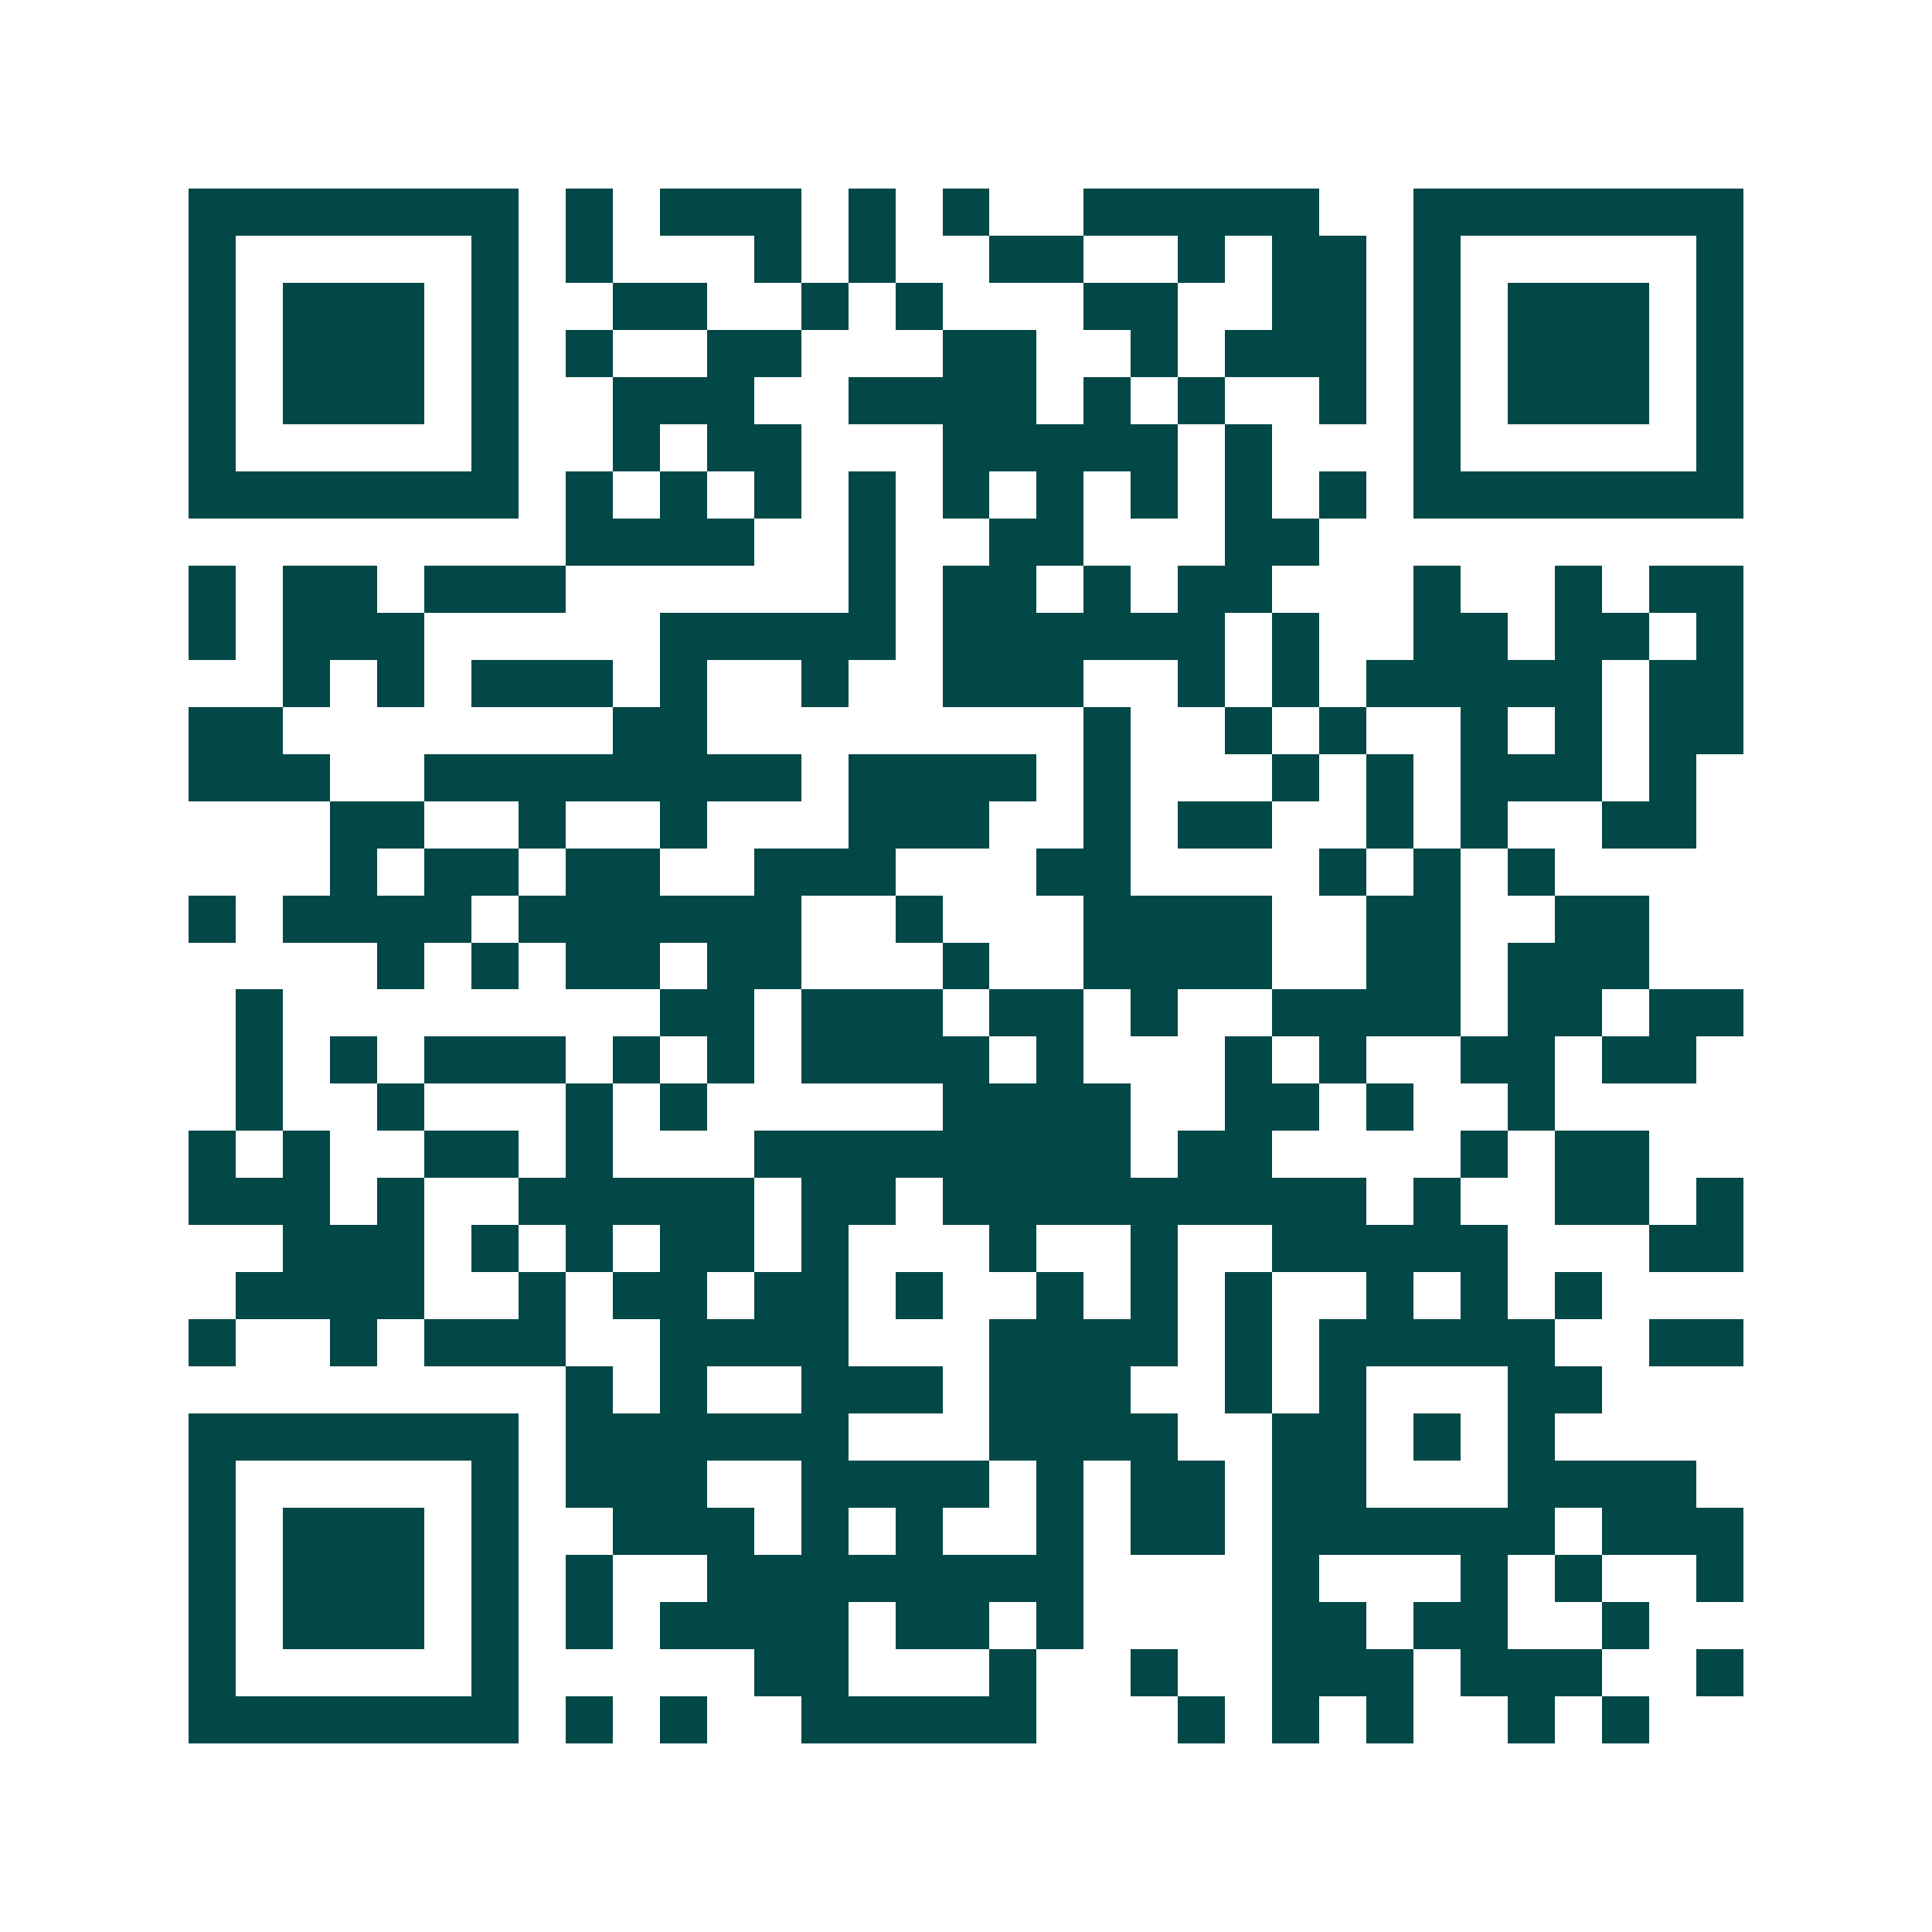 <svg xmlns="http://www.w3.org/2000/svg" width="200" height="200" viewBox="0 0 41 41" shape-rendering="crispEdges"><path fill="#ffffff" d="M0 0h41v41H0z"/><path stroke="#014847" d="M4 4.5h7m1 0h1m1 0h3m1 0h1m1 0h1m2 0h5m2 0h7M4 5.5h1m5 0h1m1 0h1m3 0h1m1 0h1m2 0h2m2 0h1m1 0h2m1 0h1m5 0h1M4 6.5h1m1 0h3m1 0h1m2 0h2m2 0h1m1 0h1m3 0h2m2 0h2m1 0h1m1 0h3m1 0h1M4 7.5h1m1 0h3m1 0h1m1 0h1m2 0h2m3 0h2m2 0h1m1 0h3m1 0h1m1 0h3m1 0h1M4 8.5h1m1 0h3m1 0h1m2 0h3m2 0h4m1 0h1m1 0h1m2 0h1m1 0h1m1 0h3m1 0h1M4 9.5h1m5 0h1m2 0h1m1 0h2m3 0h5m1 0h1m3 0h1m5 0h1M4 10.5h7m1 0h1m1 0h1m1 0h1m1 0h1m1 0h1m1 0h1m1 0h1m1 0h1m1 0h1m1 0h7M12 11.5h4m2 0h1m2 0h2m3 0h2M4 12.5h1m1 0h2m1 0h3m6 0h1m1 0h2m1 0h1m1 0h2m3 0h1m2 0h1m1 0h2M4 13.5h1m1 0h3m5 0h5m1 0h6m1 0h1m2 0h2m1 0h2m1 0h1M6 14.5h1m1 0h1m1 0h3m1 0h1m2 0h1m2 0h3m2 0h1m1 0h1m1 0h5m1 0h2M4 15.5h2m7 0h2m8 0h1m2 0h1m1 0h1m2 0h1m1 0h1m1 0h2M4 16.5h3m2 0h8m1 0h4m1 0h1m3 0h1m1 0h1m1 0h3m1 0h1M7 17.5h2m2 0h1m2 0h1m3 0h3m2 0h1m1 0h2m2 0h1m1 0h1m2 0h2M7 18.5h1m1 0h2m1 0h2m2 0h3m3 0h2m4 0h1m1 0h1m1 0h1M4 19.5h1m1 0h4m1 0h6m2 0h1m3 0h4m2 0h2m2 0h2M8 20.5h1m1 0h1m1 0h2m1 0h2m3 0h1m2 0h4m2 0h2m1 0h3M5 21.5h1m8 0h2m1 0h3m1 0h2m1 0h1m2 0h4m1 0h2m1 0h2M5 22.5h1m1 0h1m1 0h3m1 0h1m1 0h1m1 0h4m1 0h1m3 0h1m1 0h1m2 0h2m1 0h2M5 23.5h1m2 0h1m3 0h1m1 0h1m5 0h4m2 0h2m1 0h1m2 0h1M4 24.5h1m1 0h1m2 0h2m1 0h1m3 0h8m1 0h2m4 0h1m1 0h2M4 25.5h3m1 0h1m2 0h5m1 0h2m1 0h9m1 0h1m2 0h2m1 0h1M6 26.5h3m1 0h1m1 0h1m1 0h2m1 0h1m3 0h1m2 0h1m2 0h5m3 0h2M5 27.5h4m2 0h1m1 0h2m1 0h2m1 0h1m2 0h1m1 0h1m1 0h1m2 0h1m1 0h1m1 0h1M4 28.5h1m2 0h1m1 0h3m2 0h4m3 0h4m1 0h1m1 0h5m2 0h2M12 29.5h1m1 0h1m2 0h3m1 0h3m2 0h1m1 0h1m3 0h2M4 30.5h7m1 0h6m3 0h4m2 0h2m1 0h1m1 0h1M4 31.5h1m5 0h1m1 0h3m2 0h4m1 0h1m1 0h2m1 0h2m3 0h4M4 32.5h1m1 0h3m1 0h1m2 0h3m1 0h1m1 0h1m2 0h1m1 0h2m1 0h6m1 0h3M4 33.5h1m1 0h3m1 0h1m1 0h1m2 0h8m4 0h1m3 0h1m1 0h1m2 0h1M4 34.5h1m1 0h3m1 0h1m1 0h1m1 0h4m1 0h2m1 0h1m4 0h2m1 0h2m2 0h1M4 35.5h1m5 0h1m5 0h2m3 0h1m2 0h1m2 0h3m1 0h3m2 0h1M4 36.5h7m1 0h1m1 0h1m2 0h5m3 0h1m1 0h1m1 0h1m2 0h1m1 0h1"/></svg>
